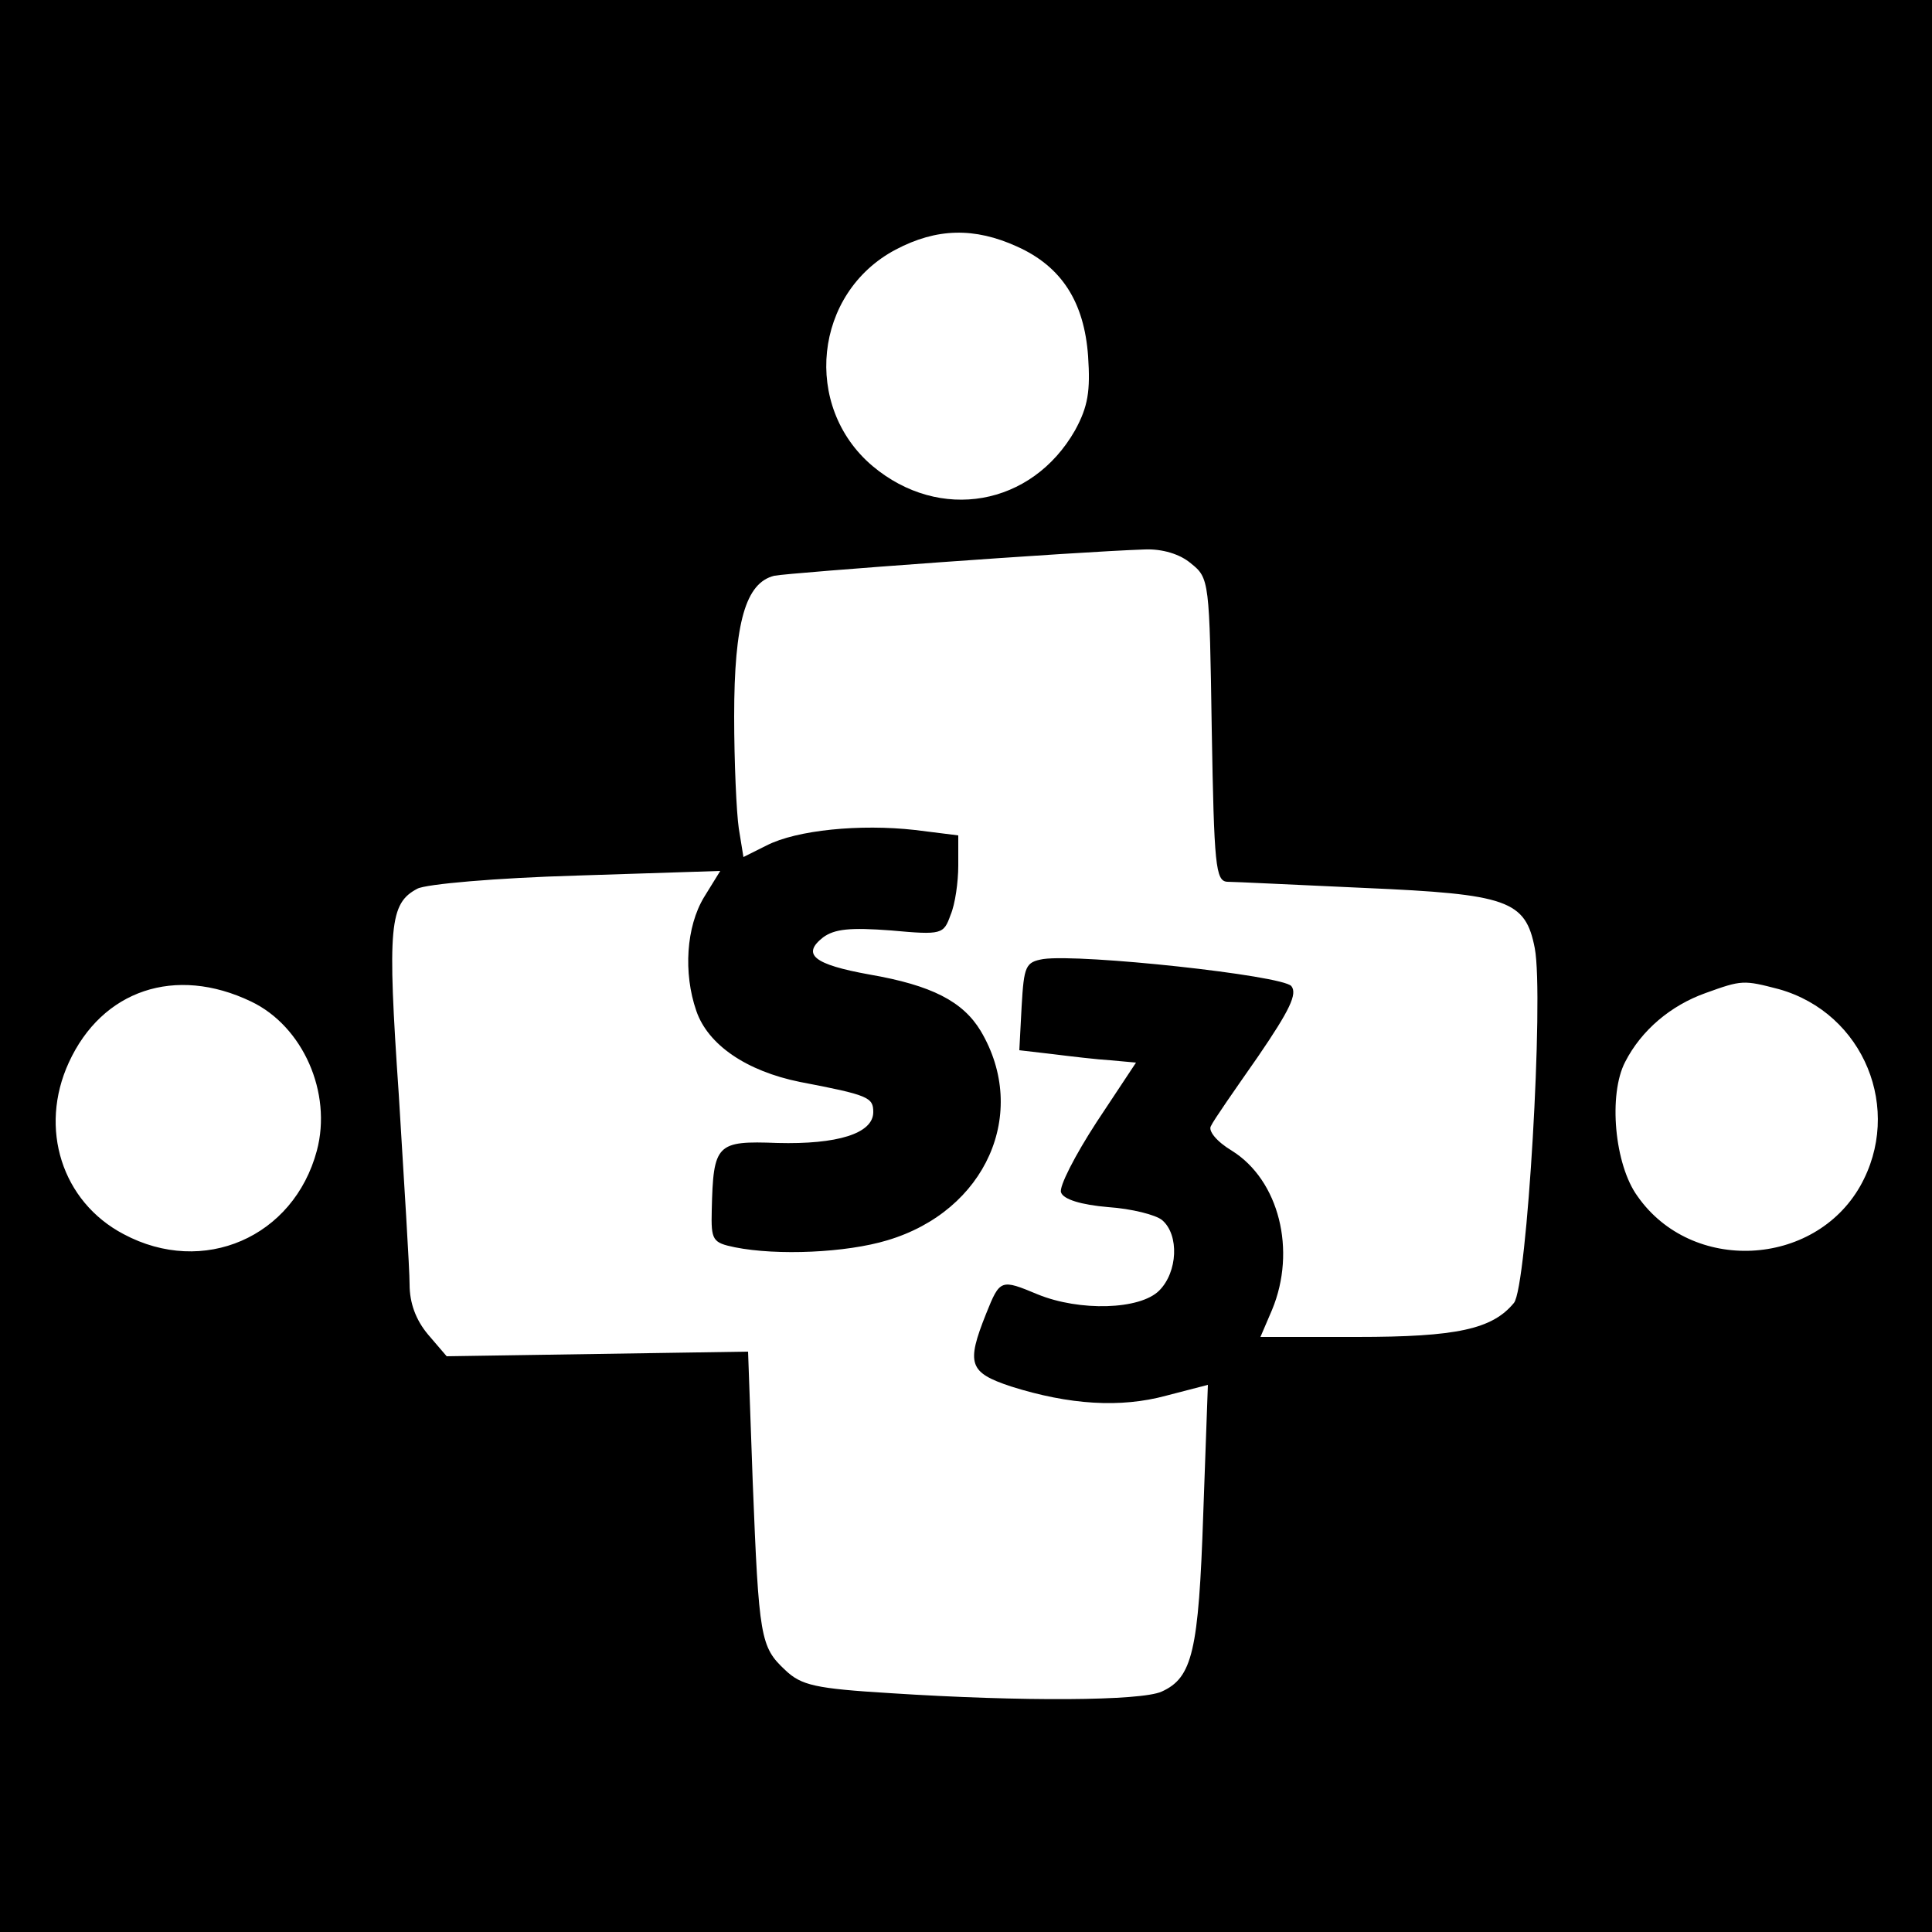 <?xml version="1.0" standalone="no"?>
<!DOCTYPE svg PUBLIC "-//W3C//DTD SVG 20010904//EN"
 "http://www.w3.org/TR/2001/REC-SVG-20010904/DTD/svg10.dtd">
<svg version="1.0" xmlns="http://www.w3.org/2000/svg"
 width="250pt" height="250pt" viewBox="0 0 250 250"
 preserveAspectRatio="xMidYMid meet">
<g transform="translate(0,250) scale(0.1,-0.1)"
fill="#000000" stroke="none">
<path d="M0 1250 l0 -1250 1250 0 1250 0 0 1250 0 1250 -1250 0 -1250 0 0
-1250z m1316 931 c58 -26 87 -72 92 -142 3 -45 0 -65 -17 -96 -56 -98 -175
-119 -262 -46 -91 77 -76 224 30 280 53 28 102 29 157 4z m225 -410 c24 -19
24 -23 27 -215 3 -176 5 -196 20 -197 9 0 89 -4 178 -8 185 -8 208 -16 220
-78 12 -63 -10 -439 -27 -459 -28 -34 -74 -44 -203 -44 l-125 0 15 35 c32 77
9 168 -52 206 -20 12 -31 26 -27 32 3 7 31 47 61 90 41 60 51 81 43 91 -12 14
-272 42 -321 35 -23 -4 -25 -9 -28 -61 l-3 -57 43 -5 c24 -3 58 -7 75 -8 l33
-3 -51 -77 c-28 -43 -49 -84 -46 -91 3 -9 26 -16 61 -19 30 -2 62 -10 70 -17
22 -19 20 -67 -4 -91 -25 -25 -103 -27 -157 -5 -48 20 -49 20 -67 -25 -26 -65
-22 -76 32 -94 76 -24 142 -28 201 -12 l54 14 -6 -167 c-6 -178 -14 -212 -54
-230 -27 -12 -180 -13 -350 -2 -98 6 -116 10 -137 30 -32 30 -34 41 -42 244
l-6 168 -195 -3 -195 -3 -24 28 c-16 19 -24 41 -24 65 0 20 -7 131 -14 246
-15 218 -12 247 24 266 11 6 102 14 206 17 l186 6 -21 -34 c-23 -38 -27 -98
-10 -147 15 -44 65 -78 134 -92 89 -17 95 -20 95 -39 0 -28 -47 -42 -124 -40
-79 3 -83 -1 -85 -87 -1 -39 1 -42 30 -48 55 -11 144 -7 197 9 128 38 184 165
121 271 -23 38 -63 59 -144 73 -72 13 -88 26 -60 48 15 11 35 13 88 9 66 -6
68 -5 77 20 6 14 10 43 10 64 l0 39 -56 7 c-71 8 -153 0 -192 -20 l-30 -15 -6
37 c-3 20 -6 86 -6 145 0 122 15 173 52 182 21 4 389 31 479 34 23 1 46 -6 60
-18z m-1216 -567 c67 -32 105 -118 85 -193 -30 -112 -147 -163 -250 -108 -80
42 -110 137 -71 222 43 94 138 126 236 79z m1977 16 c110 -31 161 -156 105
-255 -60 -105 -218 -113 -288 -13 -30 41 -38 132 -16 174 21 41 59 73 104 89
47 17 49 17 95 5z"/>
</g>
</svg>
